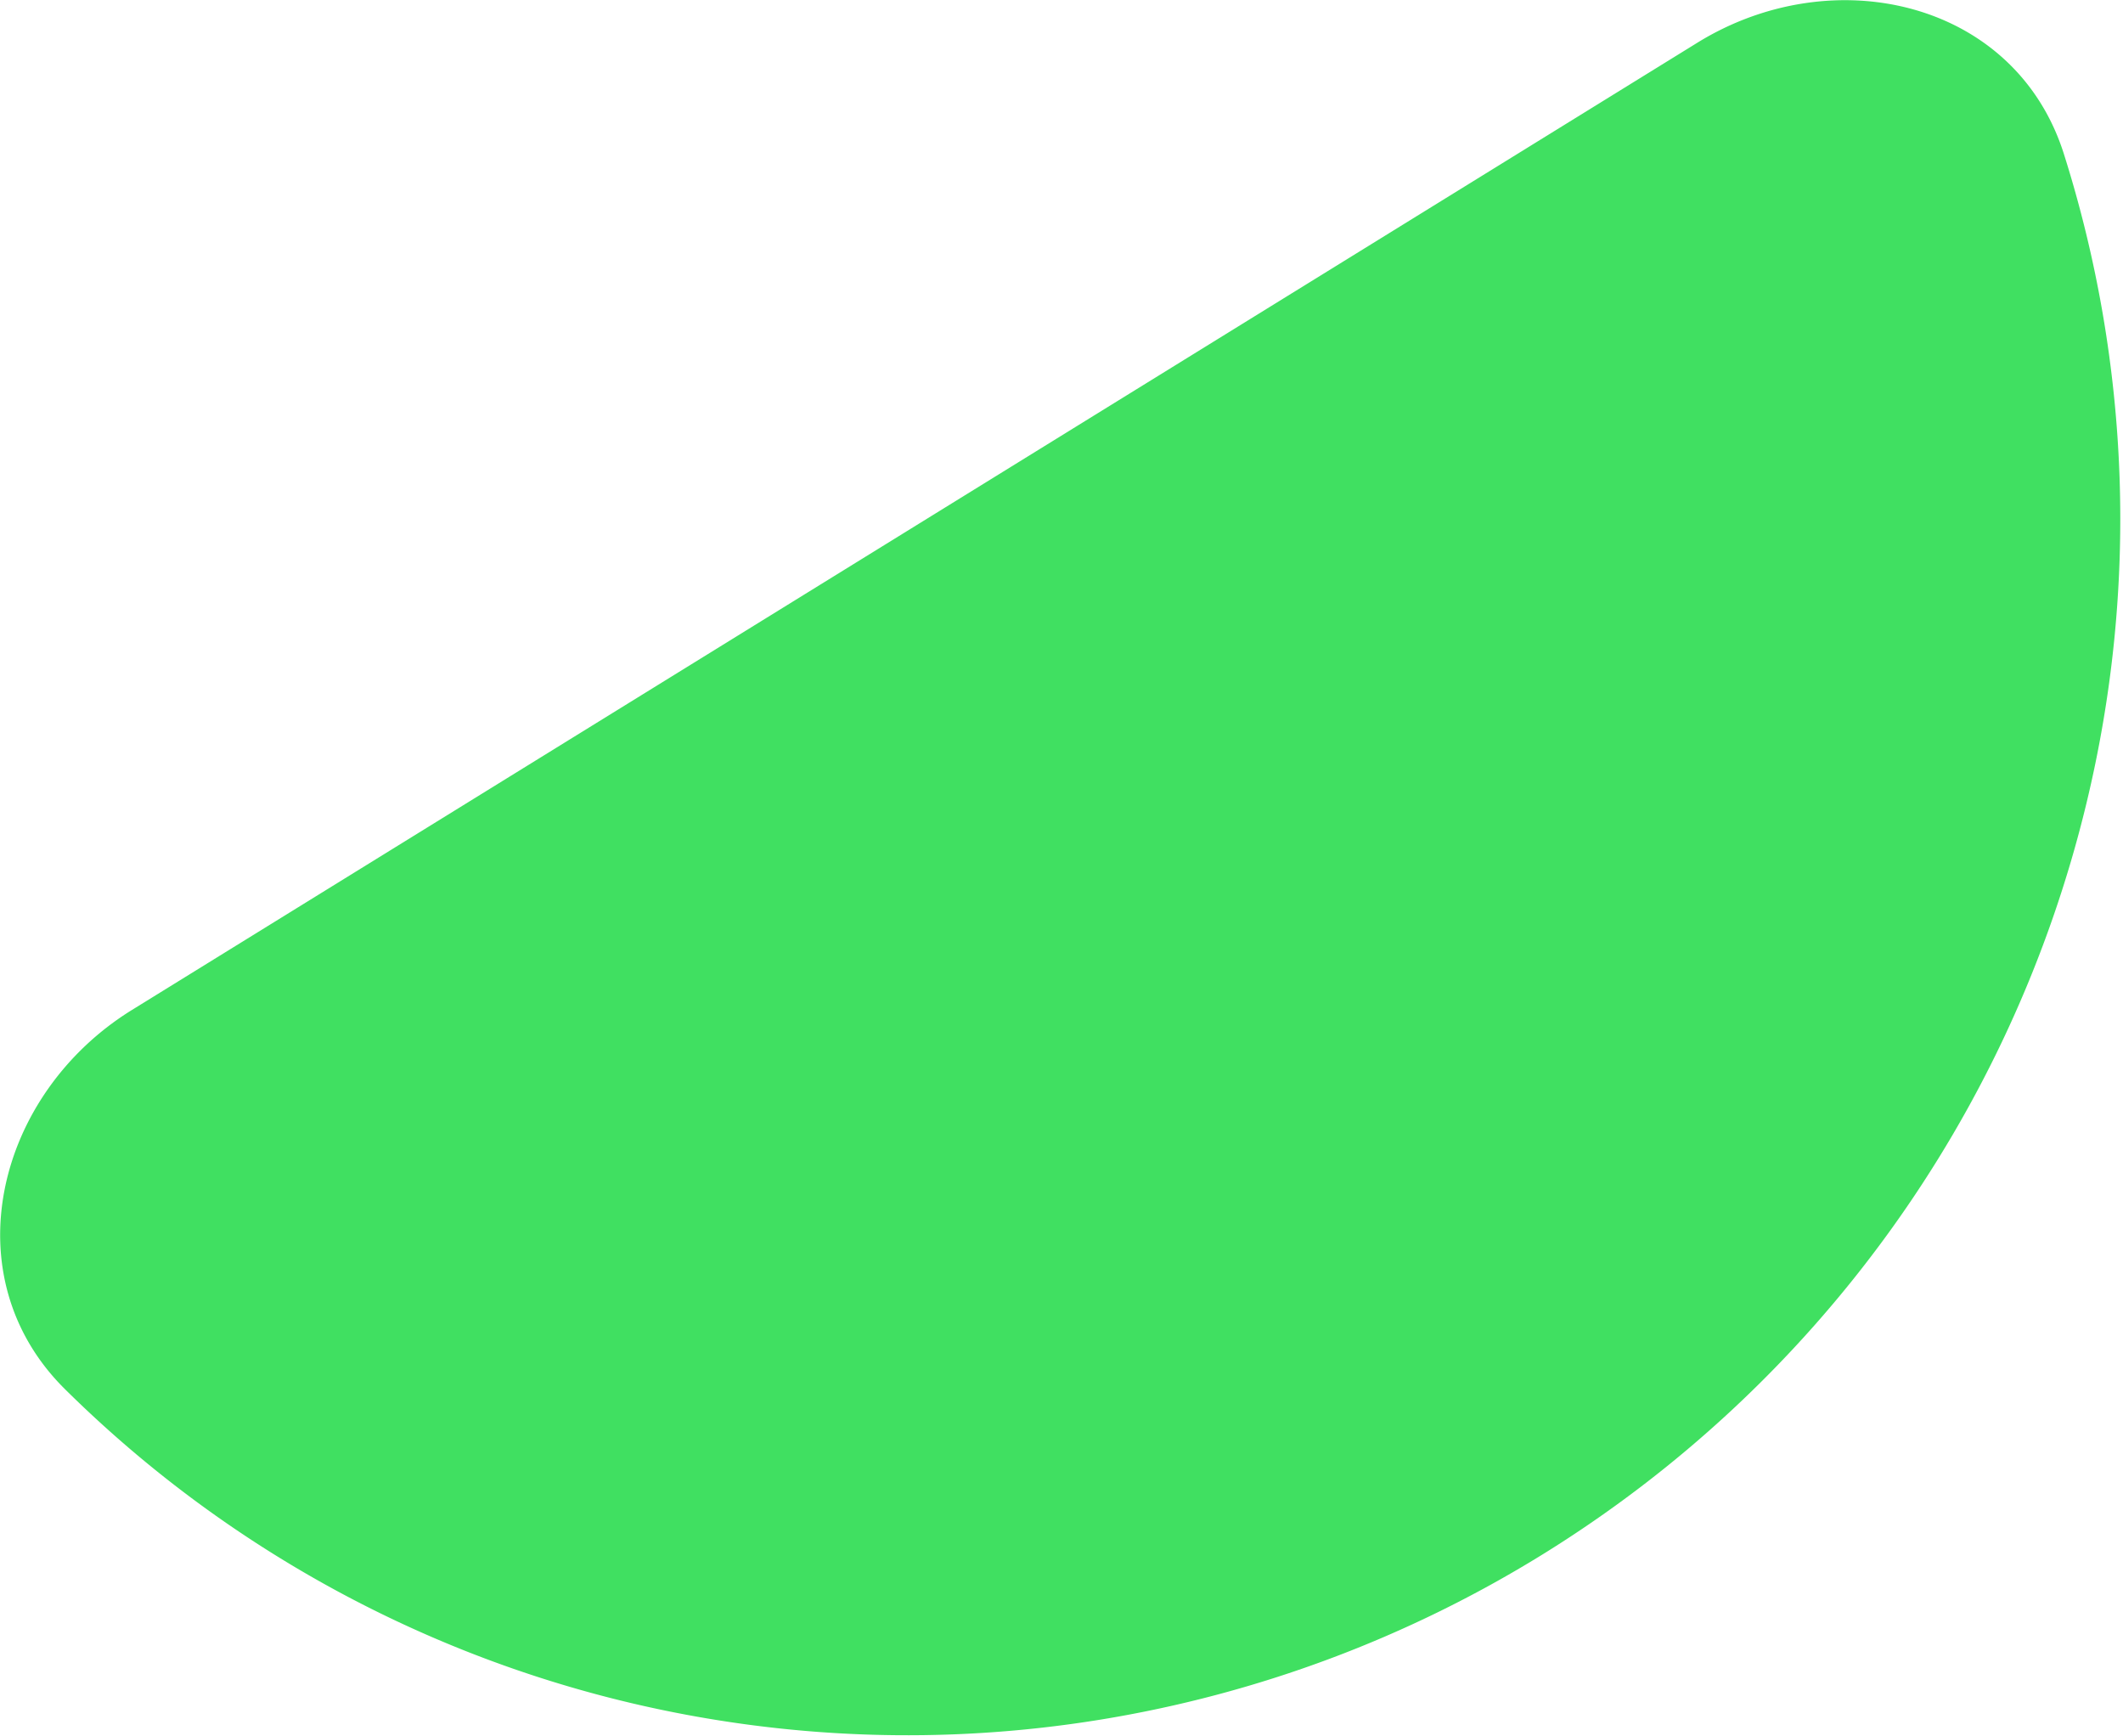 <?xml version="1.0" encoding="UTF-8"?> <svg xmlns="http://www.w3.org/2000/svg" id="Layer_1" data-name="Layer 1" viewBox="0 0 482 394"> <defs> <style>.cls-1{fill:#40e061;}</style> </defs> <path class="cls-1" d="M385.349,9.706C416.265-9.394,457.58.229,468.576,34.939A274.729,274.729,0,0,1,473.68,182.44,276.682,276.682,0,0,1,350.204,352.876a274.881,274.881,0,0,1-100.269,37.477,272.82,272.82,0,0,1-106.705-3.761A271.406,271.406,0,0,1,14.729,315.327c-25.811-25.558-15.666-66.973,15.25-86.073Z"></path> </svg> 
